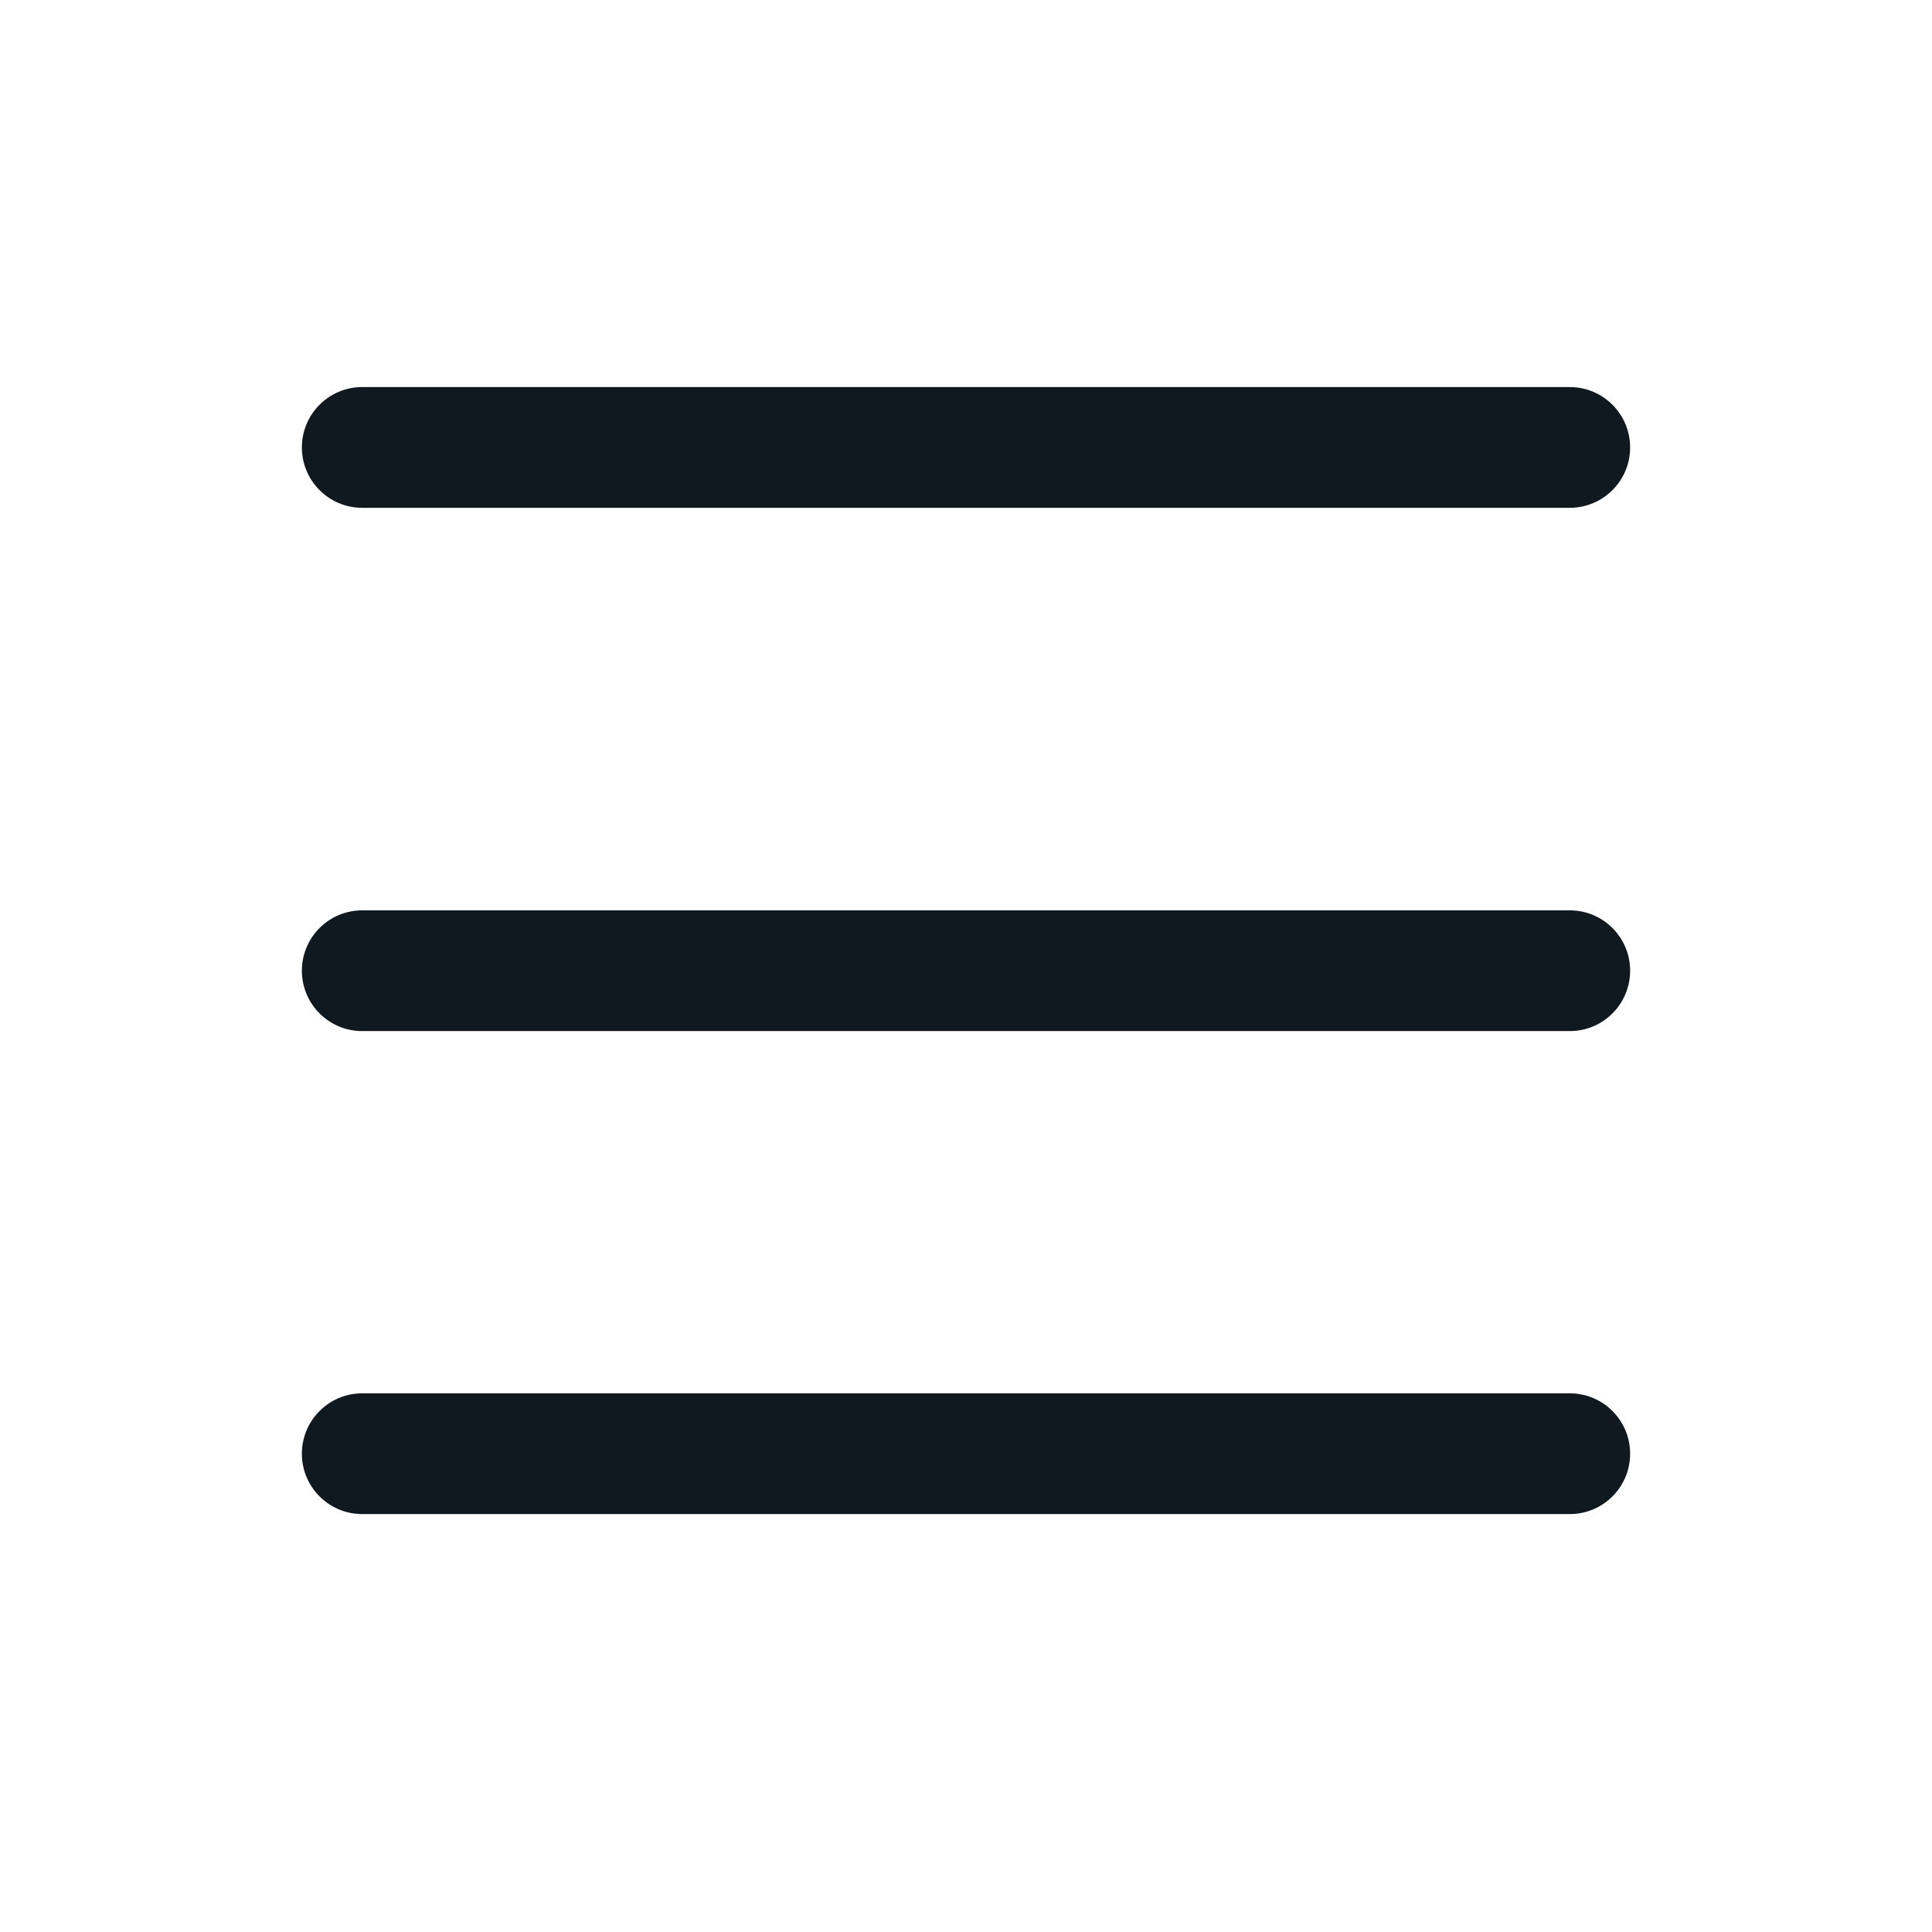 <svg width="32" height="32" viewBox="0 0 32 32" fill="none" xmlns="http://www.w3.org/2000/svg">
<path fill-rule="evenodd" clip-rule="evenodd" d="M26 8.411H6C5.447 8.411 5 7.963 5 7.411C5 6.859 5.447 6.411 6 6.411H26C26.553 6.411 27 6.859 27 7.411C27 7.963 26.553 8.411 26 8.411ZM26 17.078H6C5.447 17.078 5 16.63 5 16.078C5 15.526 5.447 15.078 6 15.078H26C26.553 15.078 27 15.526 27 16.078C27 16.63 26.553 17.078 26 17.078ZM6 25.078H26C26.553 25.078 27 24.63 27 24.078C27 23.526 26.553 23.078 26 23.078H6C5.447 23.078 5 23.526 5 24.078C5 24.63 5.447 25.078 6 25.078Z" fill="#101820"/>
</svg>
